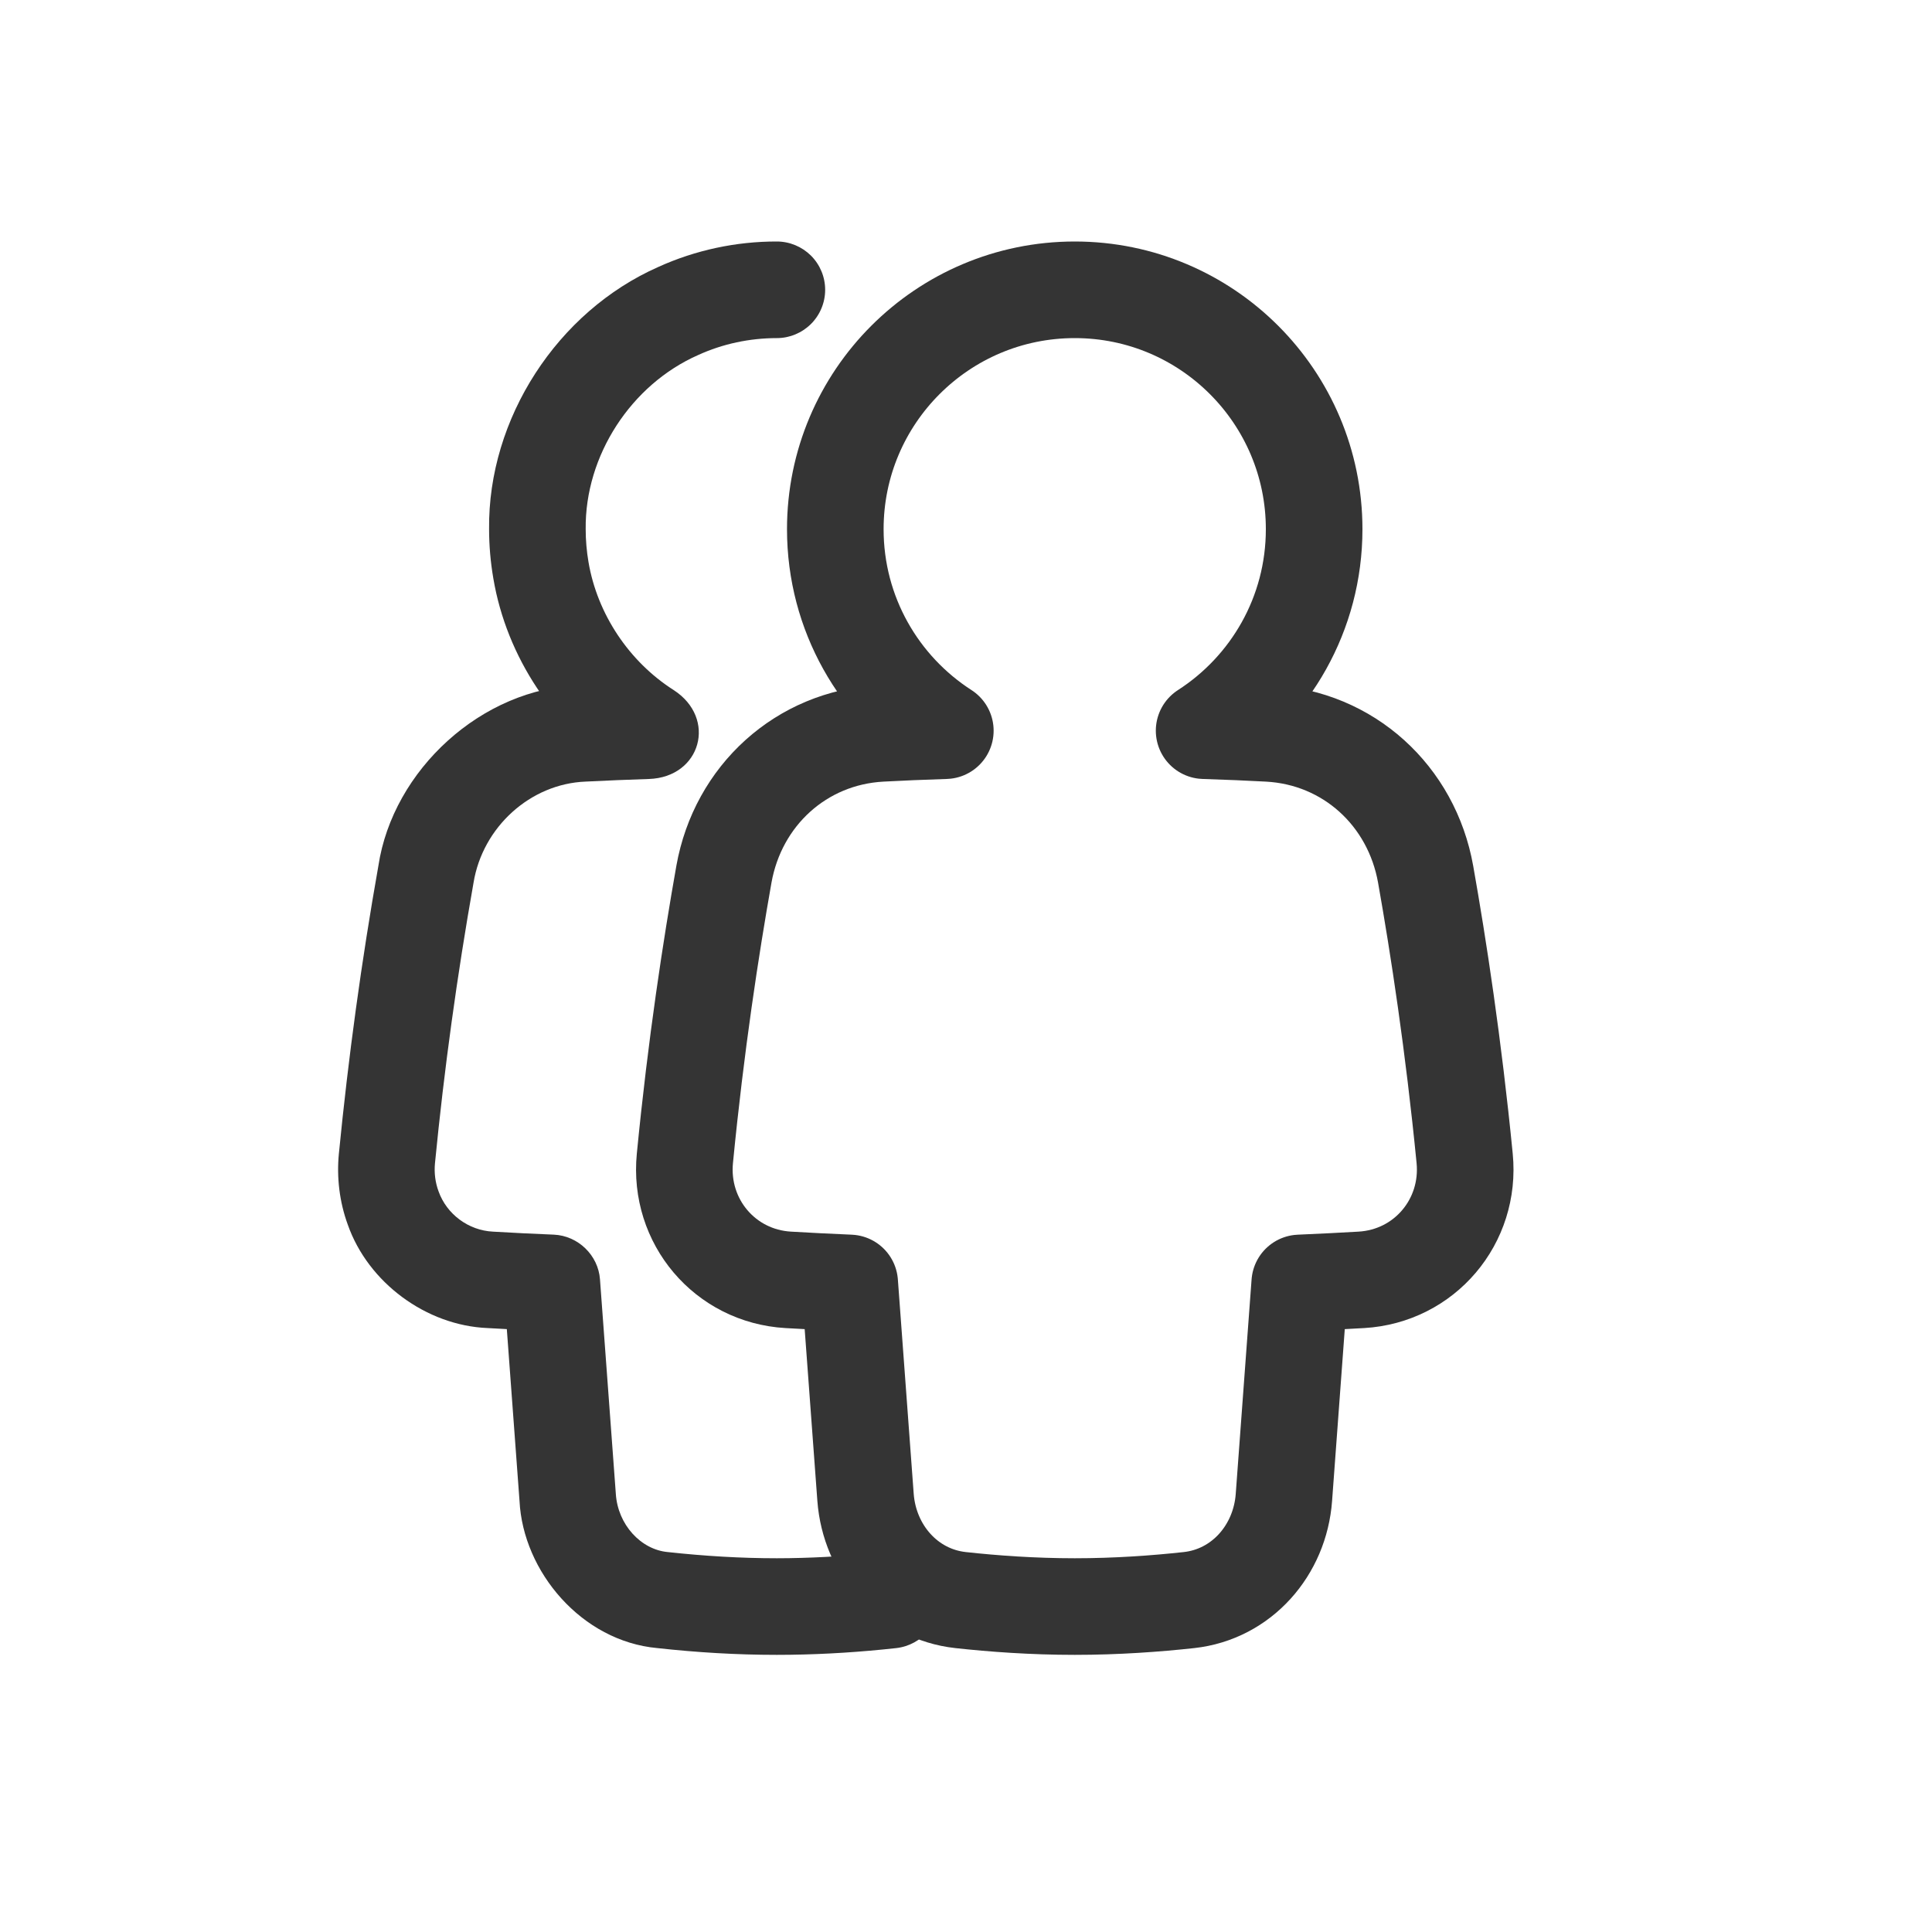 <?xml version="1.0" encoding="UTF-8"?> <svg xmlns="http://www.w3.org/2000/svg" width="20" height="20" viewBox="0 0 20 20" fill="none"><path d="M8.042 3.5C8.174 3.5 8.301 3.447 8.395 3.354C8.489 3.26 8.542 3.133 8.542 3C8.542 2.867 8.489 2.74 8.395 2.646C8.301 2.553 8.174 2.5 8.042 2.5C7.622 2.499 7.199 2.589 6.816 2.763C5.769 3.225 5.05 4.334 5.063 5.478C5.063 5.649 5.078 5.819 5.107 5.988C5.244 6.801 5.739 7.542 6.432 7.984L6.686 7.064C6.461 7.071 6.235 7.081 6.009 7.093C4.988 7.122 4.067 7.971 3.917 8.963C3.742 9.95 3.606 10.944 3.508 11.943C3.484 12.187 3.514 12.442 3.6 12.677C3.811 13.279 4.414 13.722 5.047 13.748C5.262 13.761 5.477 13.771 5.692 13.78L5.214 13.318C5.269 14.058 5.323 14.798 5.378 15.537C5.414 16.269 6.021 16.99 6.805 17.061C7.214 17.106 7.626 17.131 8.042 17.131C8.089 17.131 8.135 17.131 8.182 17.13C8.55 17.125 8.915 17.101 9.278 17.061C9.41 17.046 9.531 16.98 9.614 16.877C9.697 16.773 9.735 16.641 9.721 16.509C9.706 16.377 9.64 16.257 9.537 16.174C9.433 16.091 9.301 16.052 9.169 16.067C9.169 16.067 9.169 16.067 9.169 16.067C8.836 16.103 8.501 16.125 8.168 16.13C8.126 16.131 8.084 16.131 8.042 16.131C7.668 16.131 7.29 16.108 6.914 16.067C6.634 16.042 6.395 15.782 6.375 15.464C6.32 14.724 6.266 13.984 6.211 13.244C6.193 12.994 5.984 12.792 5.733 12.781C5.524 12.773 5.314 12.762 5.105 12.75C4.849 12.738 4.624 12.569 4.54 12.333C4.506 12.241 4.493 12.142 4.503 12.04C4.598 11.068 4.732 10.098 4.902 9.138C4.996 8.562 5.49 8.113 6.063 8.091C6.281 8.08 6.499 8.071 6.718 8.064C7.257 8.046 7.426 7.435 6.973 7.143C6.512 6.849 6.183 6.356 6.092 5.818C6.073 5.706 6.063 5.593 6.063 5.478C6.054 4.717 6.533 3.981 7.228 3.675C7.482 3.559 7.761 3.5 8.042 3.5Z" fill="#343434"></path><path fill-rule="evenodd" clip-rule="evenodd" d="M8.647 5.478C8.647 6.354 9.101 7.123 9.786 7.564C9.54 7.572 9.319 7.581 9.12 7.592C8.294 7.636 7.639 8.236 7.494 9.05C7.361 9.8 7.204 10.819 7.09 11.991C7.026 12.644 7.505 13.211 8.16 13.249C8.349 13.26 8.561 13.271 8.796 13.281L8.96 15.501C9.001 16.048 9.398 16.504 9.944 16.564C10.282 16.601 10.69 16.631 11.126 16.631C11.561 16.631 11.969 16.601 12.308 16.564C12.854 16.504 13.251 16.048 13.291 15.501L13.455 13.281C13.69 13.271 13.902 13.26 14.092 13.249C14.747 13.211 15.226 12.644 15.162 11.991C15.047 10.819 14.891 9.8 14.758 9.05C14.613 8.236 13.958 7.636 13.131 7.592C12.933 7.581 12.711 7.572 12.465 7.564C13.15 7.123 13.604 6.354 13.604 5.478C13.604 4.11 12.495 3 11.126 3C9.757 3 8.647 4.11 8.647 5.478Z" stroke="#343434" stroke-linecap="round" stroke-linejoin="round"></path></svg> 